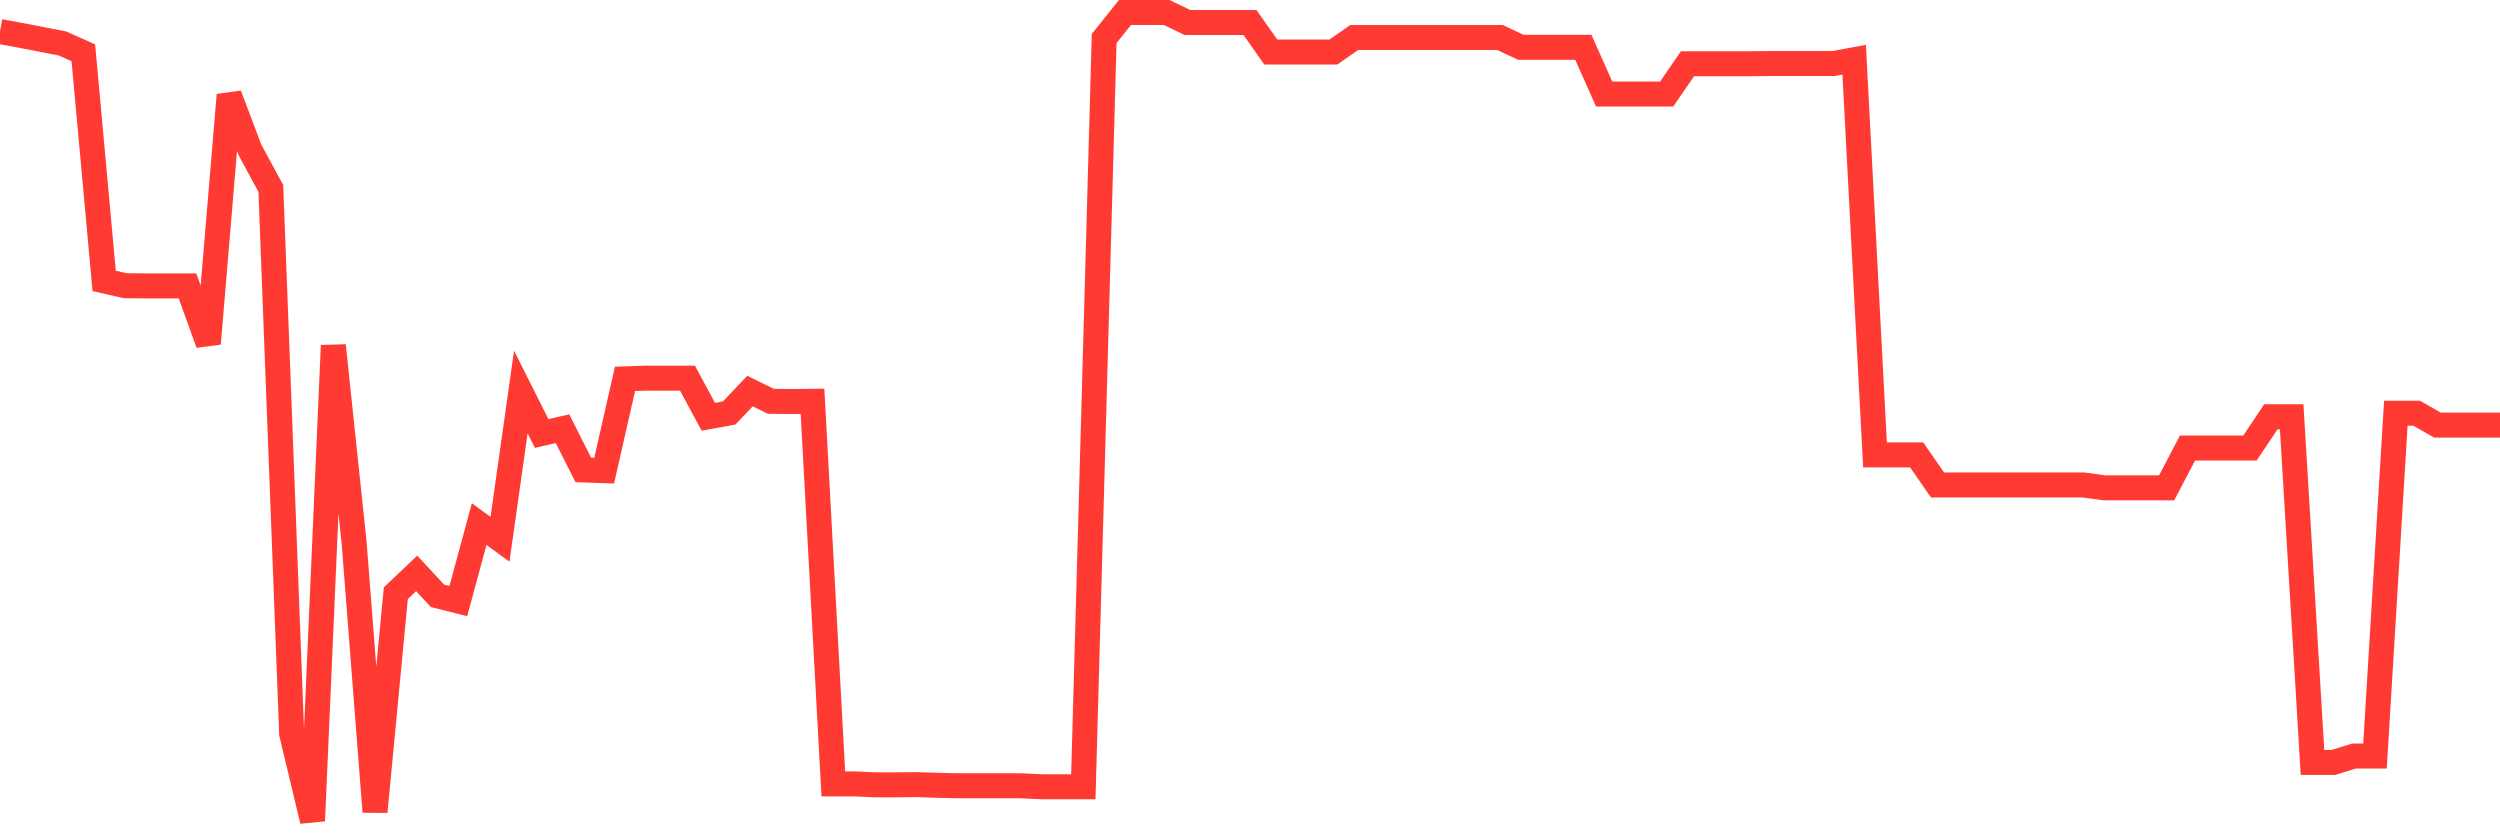 <svg
  xmlns="http://www.w3.org/2000/svg"
  xmlns:xlink="http://www.w3.org/1999/xlink"
  width="120"
  height="40"
  viewBox="0 0 120 40"
  preserveAspectRatio="none"
>
  <polyline
    points="0,1.515 1,1.698 2,1.893 3,2.087 4,2.534 5,13.484 6,13.713 7,13.724 8,13.724 9,13.724 10,16.493 11,4.559 12,7.202 13,9.044 14,35.224 15,39.4 16,16.585 17,26.07 18,38.965 19,28.473 20,27.523 21,28.599 22,28.85 23,25.155 24,25.887 25,18.816 26,20.807 27,20.578 28,22.557 29,22.592 30,18.186 31,18.152 32,18.152 33,18.152 34,20.006 35,19.823 36,18.77 37,19.262 38,19.273 39,19.262 40,37.626 41,37.626 42,37.672 43,37.672 44,37.661 45,37.695 46,37.718 47,37.718 48,37.718 49,37.718 50,37.764 51,37.764 52,37.764 53,1.847 54,0.6 55,0.6 56,0.6 57,1.081 58,1.081 59,1.081 60,1.081 61,2.499 62,2.499 63,2.499 64,2.499 65,1.801 66,1.801 67,1.801 68,1.801 69,1.801 70,1.801 71,1.801 72,1.801 73,2.271 74,2.271 75,2.271 76,2.271 77,4.513 78,4.513 79,4.513 80,4.513 81,3.06 82,3.06 83,3.06 84,3.06 85,3.049 86,3.049 87,3.049 88,3.049 89,2.866 90,21.836 91,21.836 92,21.836 93,23.278 94,23.278 95,23.278 96,23.278 97,23.278 98,23.278 99,23.278 100,23.278 101,23.415 102,23.415 103,23.415 104,23.415 105,21.505 106,21.505 107,21.505 108,21.505 109,20.006 110,20.006 111,36.597 112,36.597 113,36.288 114,36.288 115,19.834 116,19.834 117,20.406 118,20.406 119,20.406 120,20.406"
    fill="none"
    stroke="#ff3a33"
    stroke-width="1.2"
  >
  </polyline>
</svg>